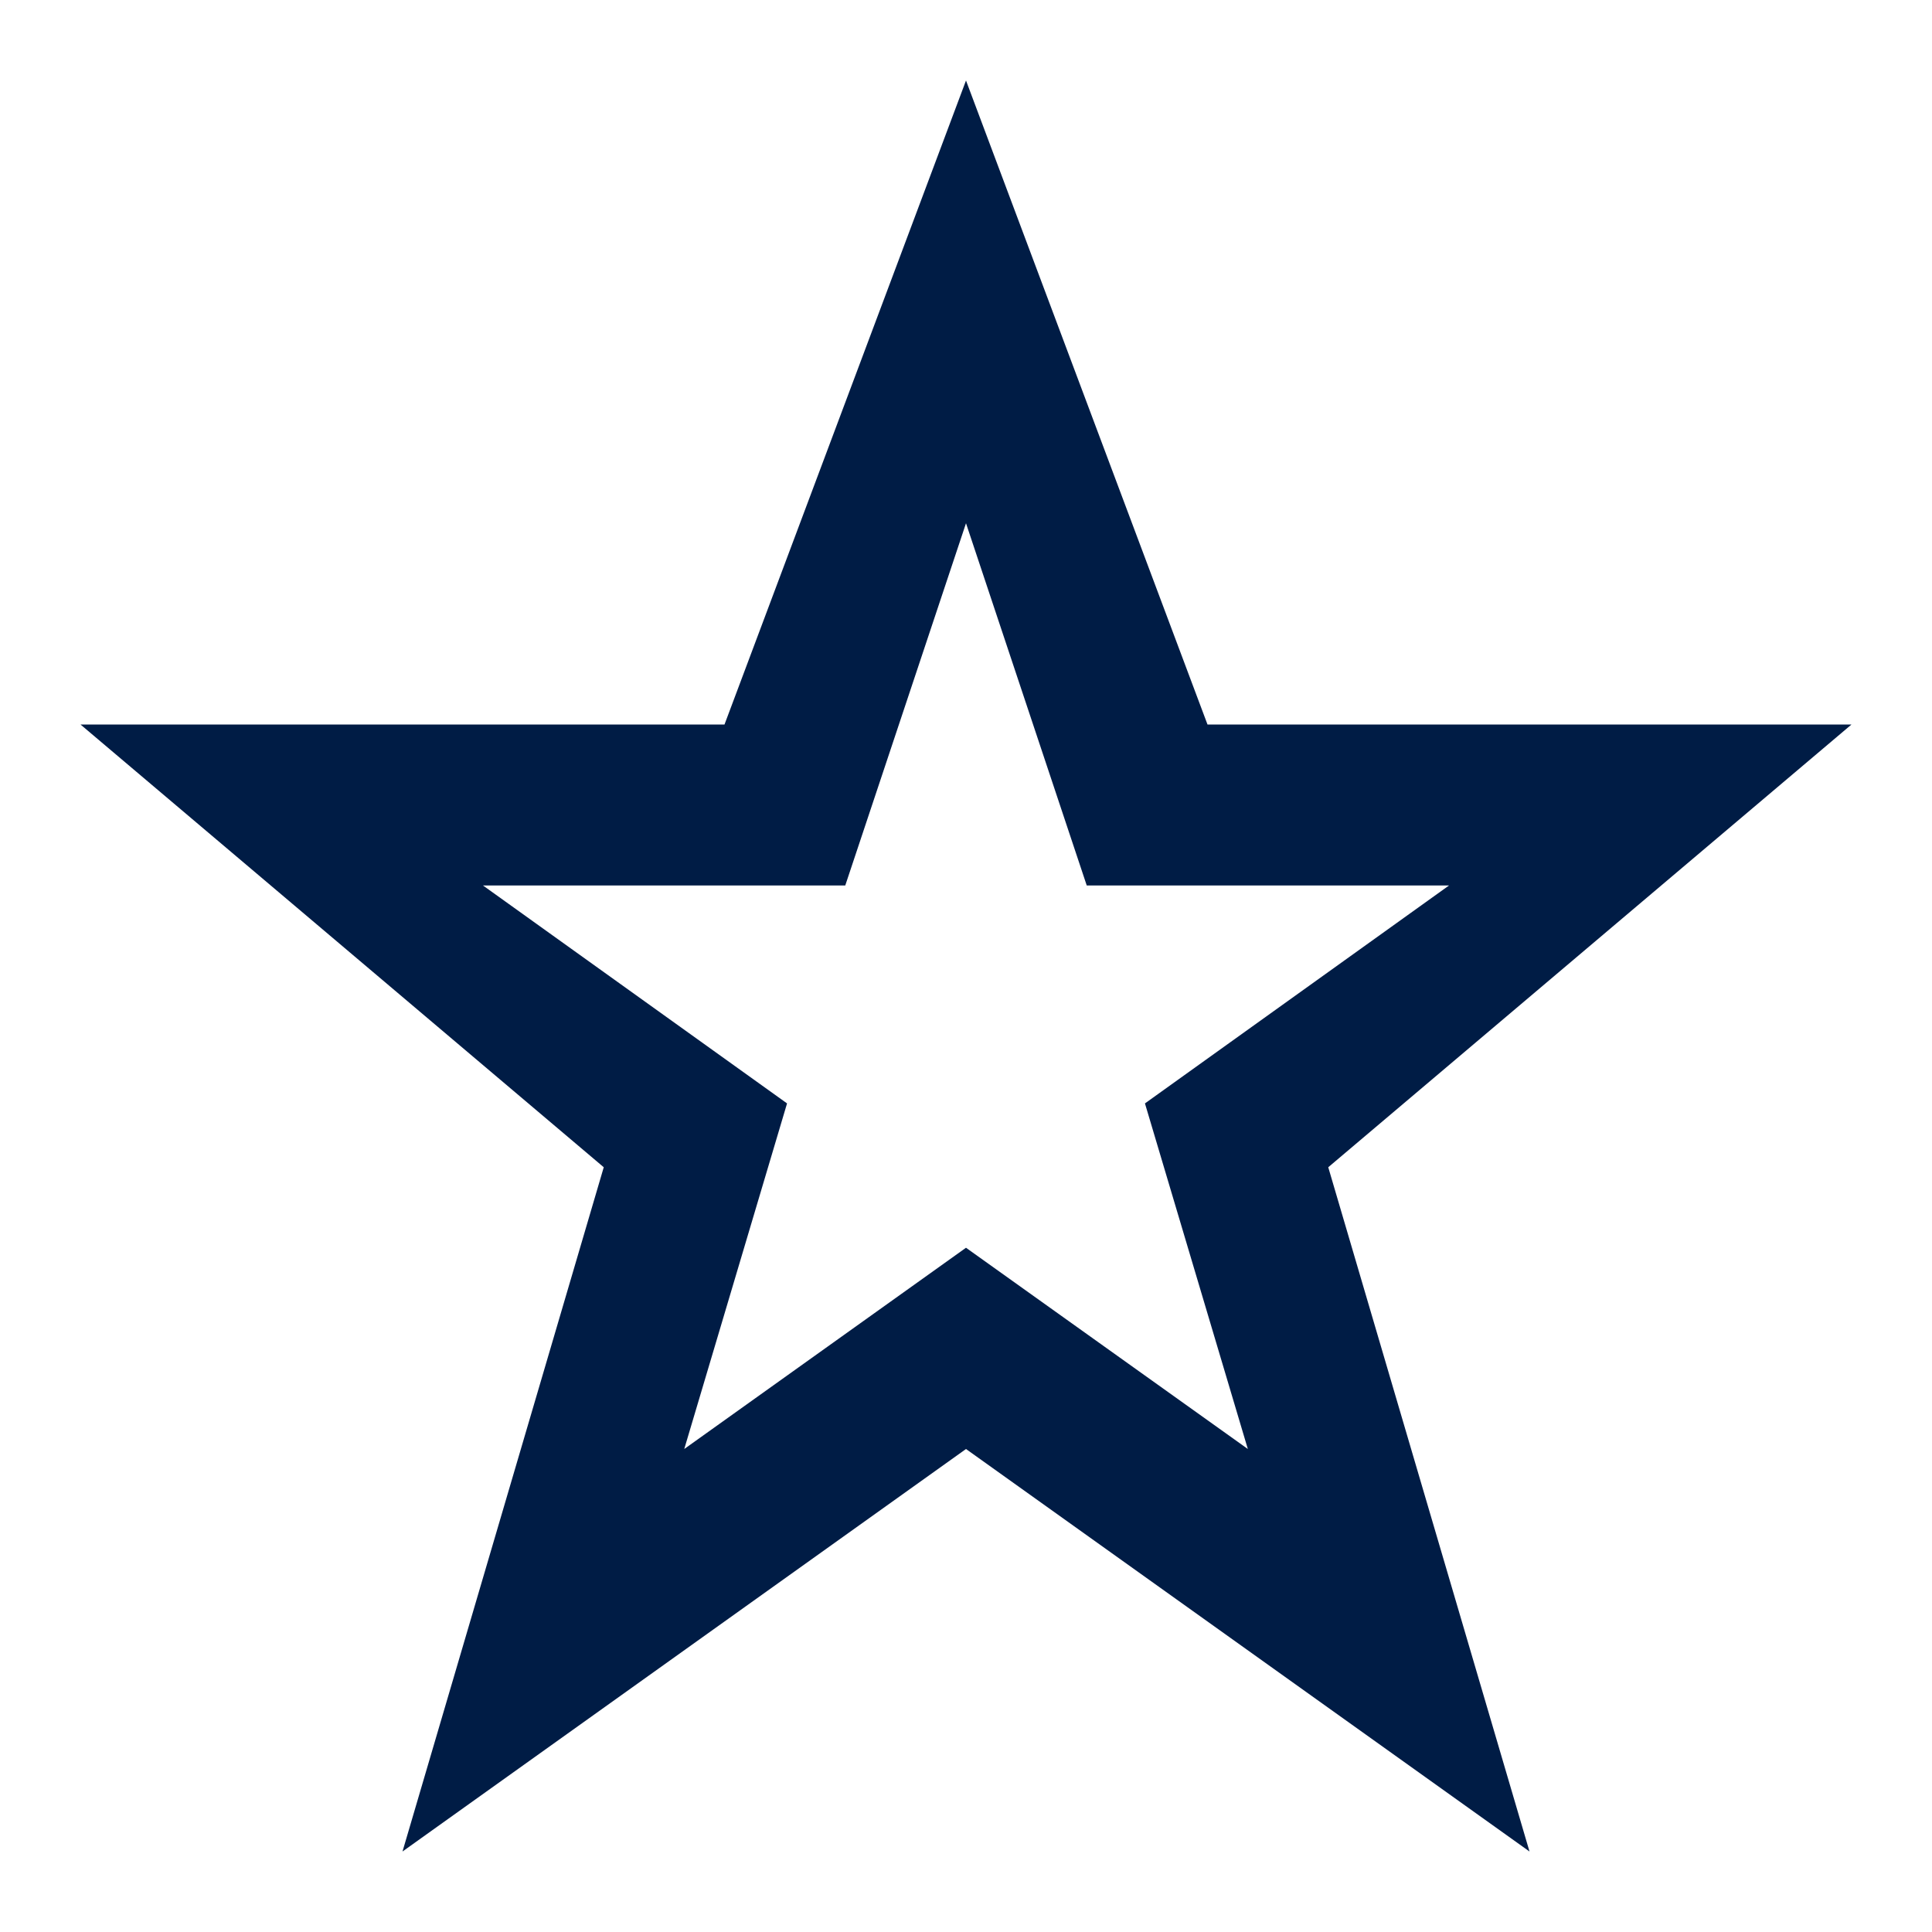 <?xml version="1.0" encoding="UTF-8"?>
<svg id="a" data-name="Layer 1" xmlns="http://www.w3.org/2000/svg" width="24" height="24" viewBox="0 0 24 24">
  <g id="b" data-name="icon/star">
    <g id="c" data-name="Fill-131">
      <path id="d" data-name="path-1" d="M12,1l-3,8H1l6.5,5.5-2.5,8.5,7-5,7,5-2.5-8.5,6.5-5.5h-8L12,1ZM13.5,11h4.5l-3.777,2.707,1.278,4.293-3.501-2.5-3.5,2.5,1.277-4.293-3.777-2.707h4.5l1.5-4.5,1.5,4.5Z" style="fill: #001c45; fill-rule: evenodd; stroke-width: 0px;"/>
    </g>
  </g>
</svg>